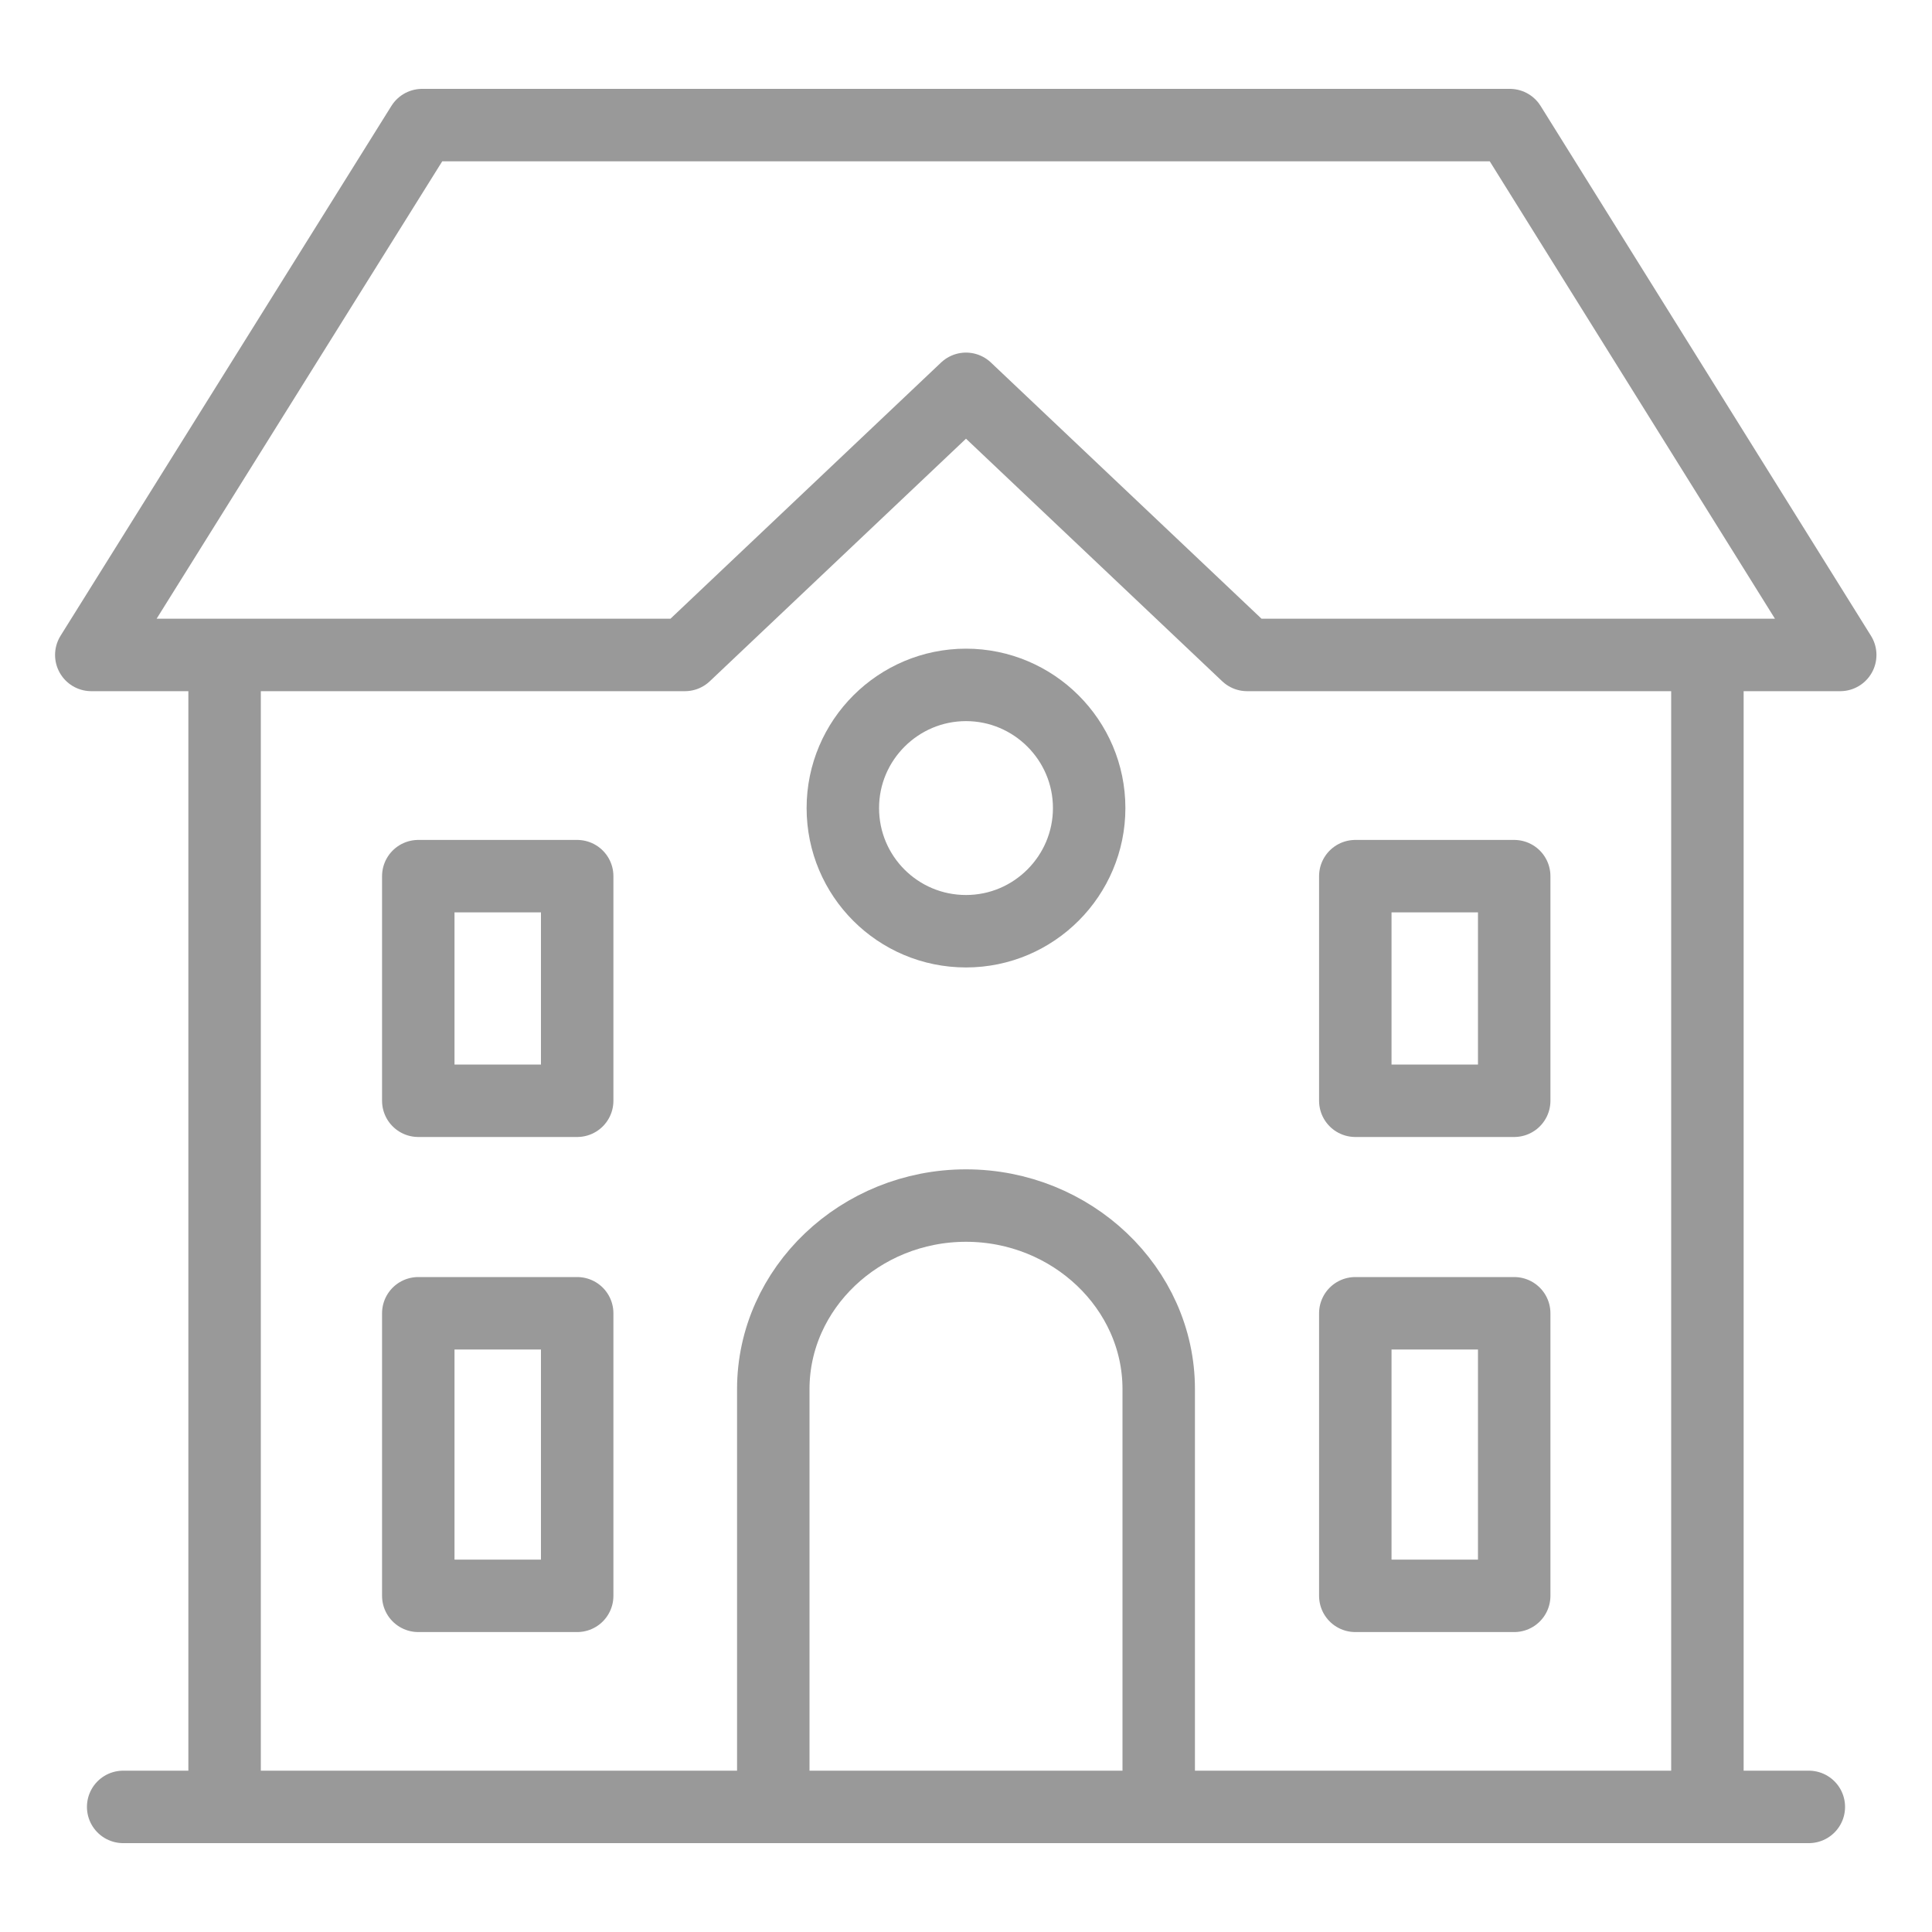 <?xml version="1.0" encoding="utf-8"?>
<!-- Generator: Adobe Illustrator 25.3.1, SVG Export Plug-In . SVG Version: 6.00 Build 0)  -->
<svg version="1.1" id="Слой_1" xmlns="http://www.w3.org/2000/svg" xmlns:xlink="http://www.w3.org/1999/xlink" x="0px" y="0px"
	 viewBox="0 0 40 40" style="enable-background:new 0 0 40 40;" xml:space="preserve">
<style type="text/css">
	.st0{fill:none;stroke:#999999;stroke-width:1.5;stroke-linecap:round;stroke-linejoin:round;stroke-miterlimit:10;}
</style>
<g>
	<path class="st0" d="M35.35,13.78v23.63 M4.65,37.41V13.78 M8.74,2.59h22.52l6.84,10.97H25.82L20,8.05l-5.82,5.51H1.89L8.74,2.59
		L8.74,2.59z M16.01,37.41v-8.65c0-2.09,1.8-3.8,3.99-3.8l0,0c2.19,0,3.99,1.71,3.99,3.8v8.65 M8.66,18.14h3.29v4.65H8.66
		L8.66,18.14L8.66,18.14z M8.66,27.19h3.29v5.85H8.66L8.66,27.19L8.66,27.19z M28.06,27.19h3.29v5.85h-3.29V27.19L28.06,27.19z
		 M28.06,18.14h3.29v4.65h-3.29V18.14L28.06,18.14z"/>
	<path class="st0" d="M20,14.18c1.4,0,2.55,1.14,2.55,2.55c0,1.4-1.14,2.55-2.55,2.55s-2.55-1.14-2.55-2.55
		C17.45,15.32,18.6,14.18,20,14.18L20,14.18z"/>
	<line class="st0" x1="2.55" y1="37.41" x2="37.45" y2="37.41"/>
</g>
</svg>

